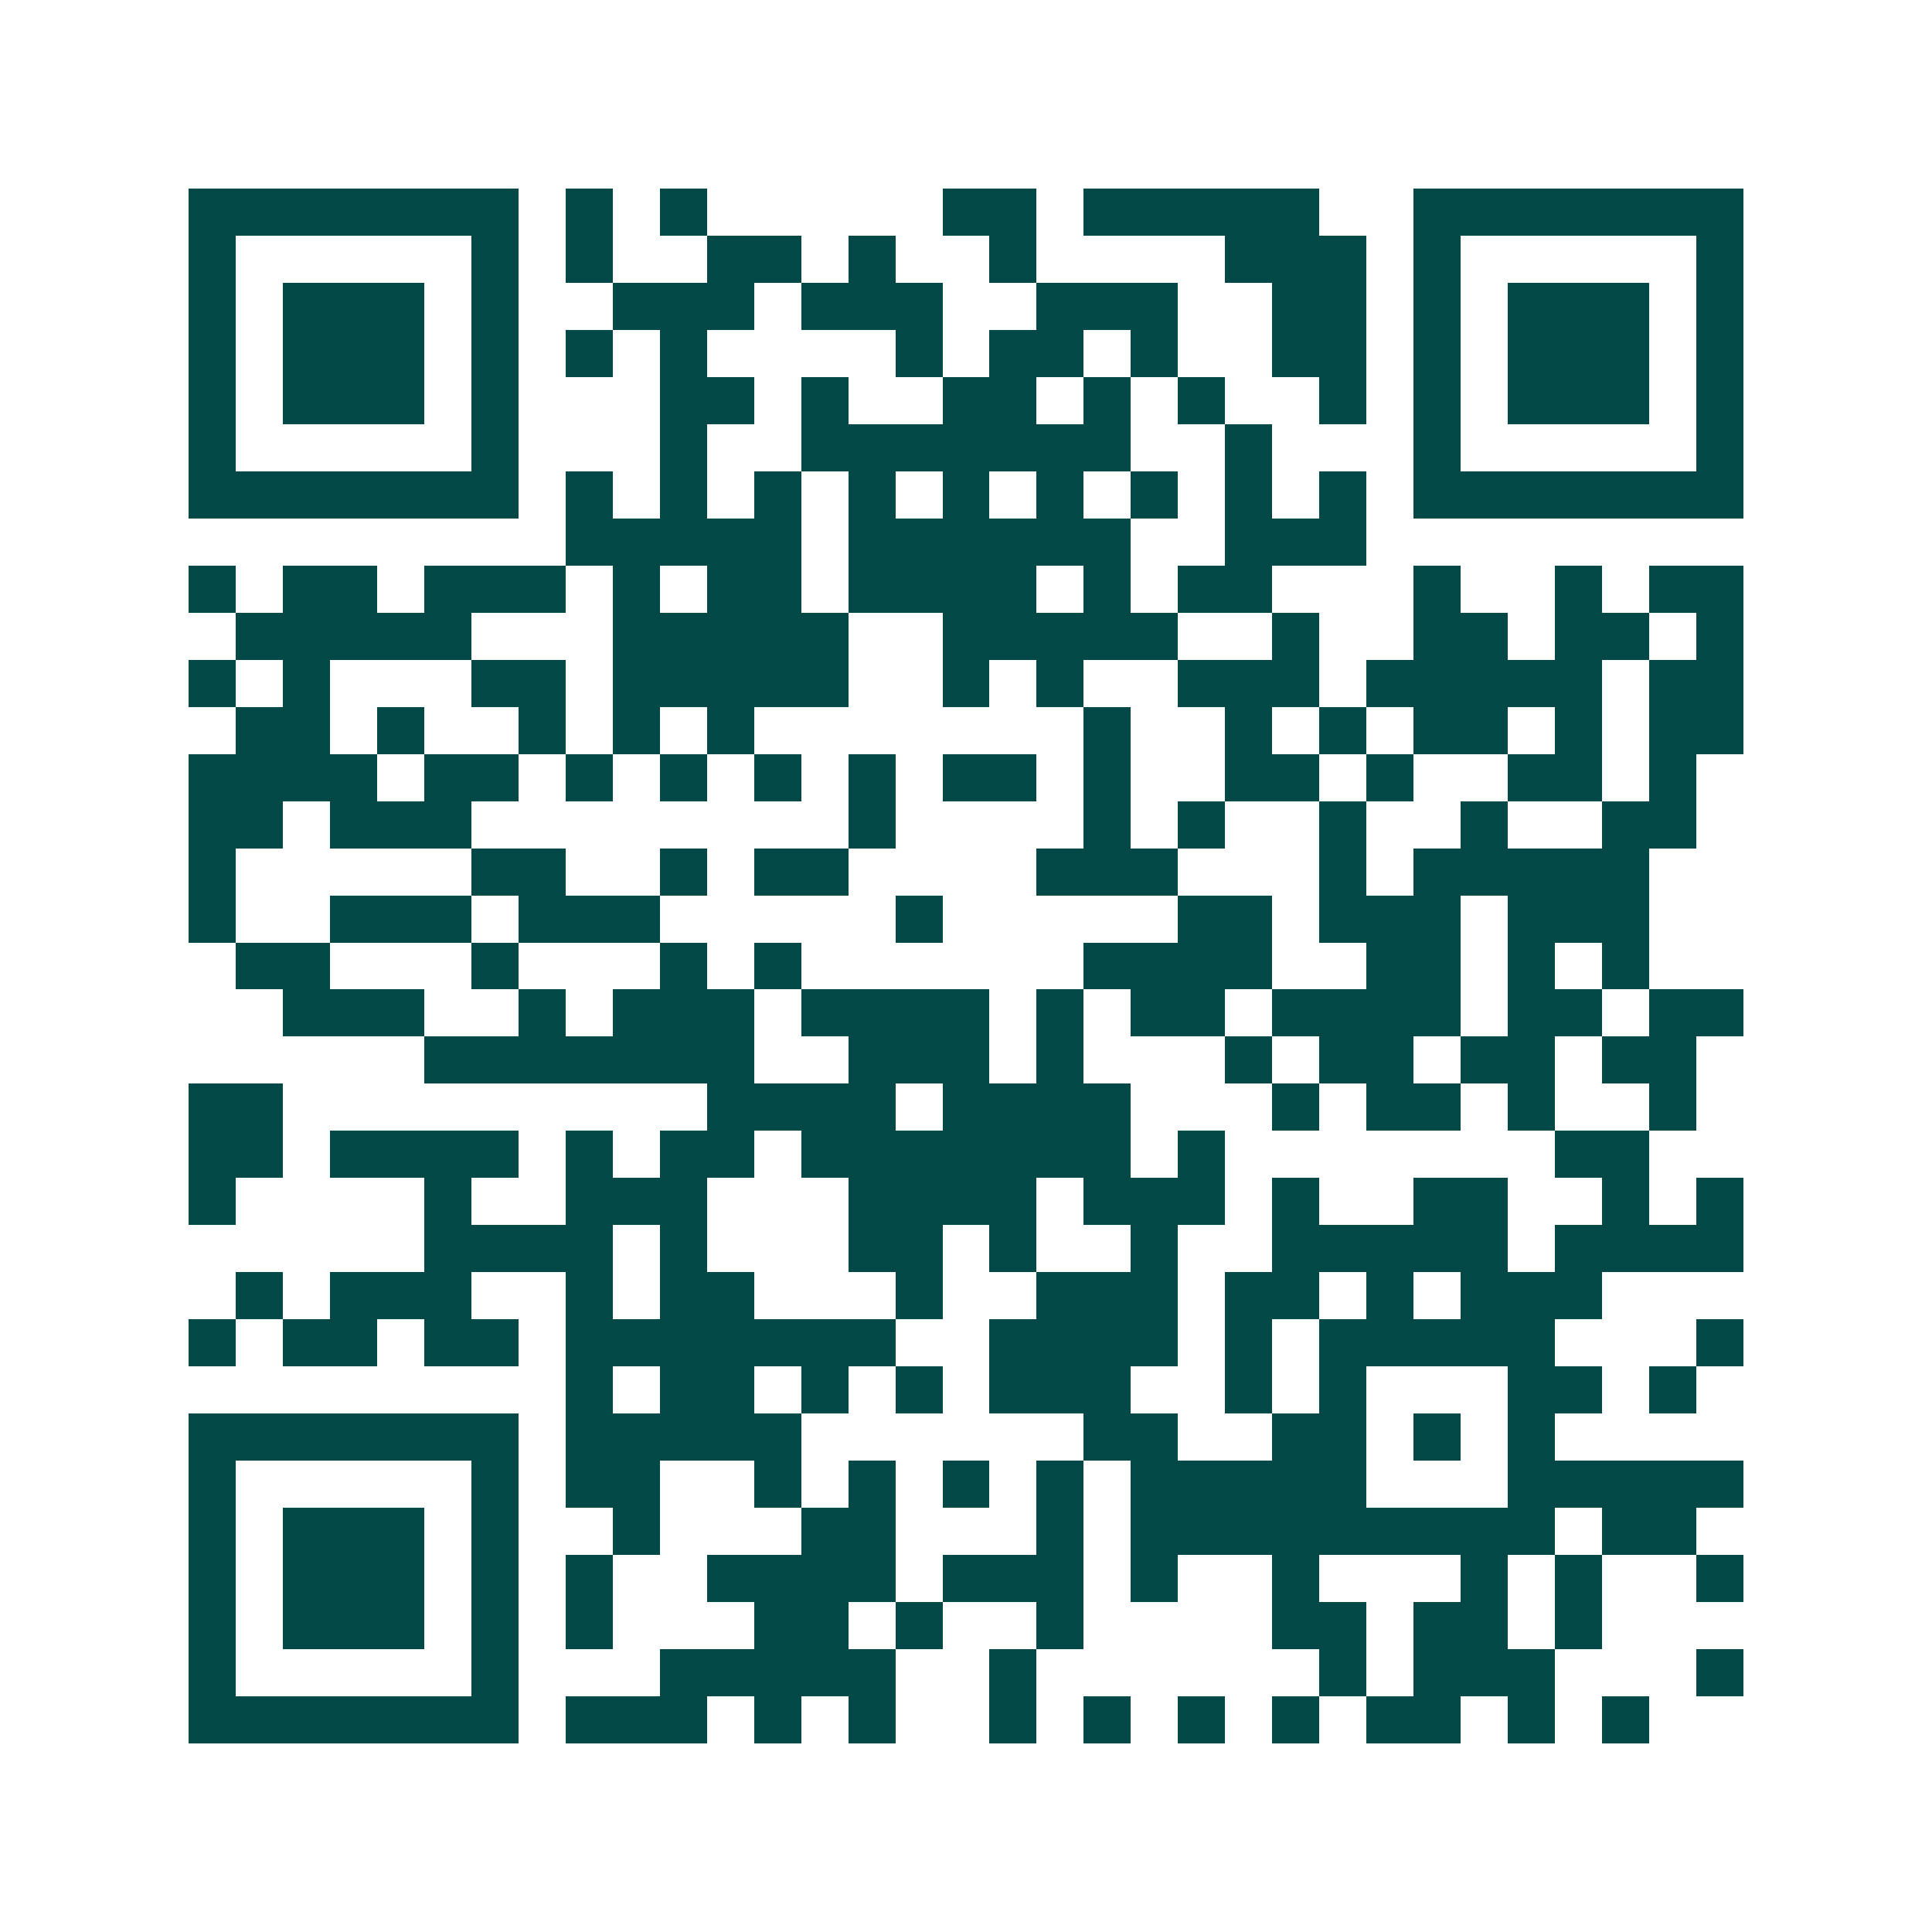 <svg xmlns="http://www.w3.org/2000/svg" width="200" height="200" viewBox="0 0 41 41" shape-rendering="crispEdges"><path fill="#ffffff" d="M0 0h41v41H0z"/><path stroke="#014847" d="M4 4.5h7m1 0h1m1 0h1m5 0h2m1 0h5m2 0h7M4 5.5h1m5 0h1m1 0h1m2 0h2m1 0h1m2 0h1m4 0h3m1 0h1m5 0h1M4 6.5h1m1 0h3m1 0h1m2 0h3m1 0h3m2 0h3m2 0h2m1 0h1m1 0h3m1 0h1M4 7.5h1m1 0h3m1 0h1m1 0h1m1 0h1m4 0h1m1 0h2m1 0h1m2 0h2m1 0h1m1 0h3m1 0h1M4 8.5h1m1 0h3m1 0h1m3 0h2m1 0h1m2 0h2m1 0h1m1 0h1m2 0h1m1 0h1m1 0h3m1 0h1M4 9.5h1m5 0h1m3 0h1m2 0h7m2 0h1m3 0h1m5 0h1M4 10.5h7m1 0h1m1 0h1m1 0h1m1 0h1m1 0h1m1 0h1m1 0h1m1 0h1m1 0h1m1 0h7M12 11.5h5m1 0h6m2 0h3M4 12.5h1m1 0h2m1 0h3m1 0h1m1 0h2m1 0h4m1 0h1m1 0h2m3 0h1m2 0h1m1 0h2M5 13.5h5m3 0h5m2 0h5m2 0h1m2 0h2m1 0h2m1 0h1M4 14.5h1m1 0h1m3 0h2m1 0h5m2 0h1m1 0h1m2 0h3m1 0h5m1 0h2M5 15.5h2m1 0h1m2 0h1m1 0h1m1 0h1m7 0h1m2 0h1m1 0h1m1 0h2m1 0h1m1 0h2M4 16.5h4m1 0h2m1 0h1m1 0h1m1 0h1m1 0h1m1 0h2m1 0h1m2 0h2m1 0h1m2 0h2m1 0h1M4 17.5h2m1 0h3m8 0h1m4 0h1m1 0h1m2 0h1m2 0h1m2 0h2M4 18.5h1m5 0h2m2 0h1m1 0h2m4 0h3m3 0h1m1 0h5M4 19.5h1m2 0h3m1 0h3m5 0h1m5 0h2m1 0h3m1 0h3M5 20.5h2m3 0h1m3 0h1m1 0h1m6 0h4m2 0h2m1 0h1m1 0h1M6 21.5h3m2 0h1m1 0h3m1 0h4m1 0h1m1 0h2m1 0h4m1 0h2m1 0h2M9 22.5h7m2 0h3m1 0h1m3 0h1m1 0h2m1 0h2m1 0h2M4 23.5h2m9 0h4m1 0h4m3 0h1m1 0h2m1 0h1m2 0h1M4 24.5h2m1 0h4m1 0h1m1 0h2m1 0h7m1 0h1m7 0h2M4 25.5h1m4 0h1m2 0h3m3 0h4m1 0h3m1 0h1m2 0h2m2 0h1m1 0h1M9 26.5h4m1 0h1m3 0h2m1 0h1m2 0h1m2 0h5m1 0h4M5 27.5h1m1 0h3m2 0h1m1 0h2m3 0h1m2 0h3m1 0h2m1 0h1m1 0h3M4 28.5h1m1 0h2m1 0h2m1 0h7m2 0h4m1 0h1m1 0h5m3 0h1M12 29.5h1m1 0h2m1 0h1m1 0h1m1 0h3m2 0h1m1 0h1m3 0h2m1 0h1M4 30.5h7m1 0h5m6 0h2m2 0h2m1 0h1m1 0h1M4 31.5h1m5 0h1m1 0h2m2 0h1m1 0h1m1 0h1m1 0h1m1 0h5m3 0h5M4 32.5h1m1 0h3m1 0h1m2 0h1m3 0h2m3 0h1m1 0h9m1 0h2M4 33.5h1m1 0h3m1 0h1m1 0h1m2 0h4m1 0h3m1 0h1m2 0h1m3 0h1m1 0h1m2 0h1M4 34.5h1m1 0h3m1 0h1m1 0h1m3 0h2m1 0h1m2 0h1m4 0h2m1 0h2m1 0h1M4 35.5h1m5 0h1m3 0h5m2 0h1m6 0h1m1 0h3m3 0h1M4 36.5h7m1 0h3m1 0h1m1 0h1m2 0h1m1 0h1m1 0h1m1 0h1m1 0h2m1 0h1m1 0h1"/></svg>
